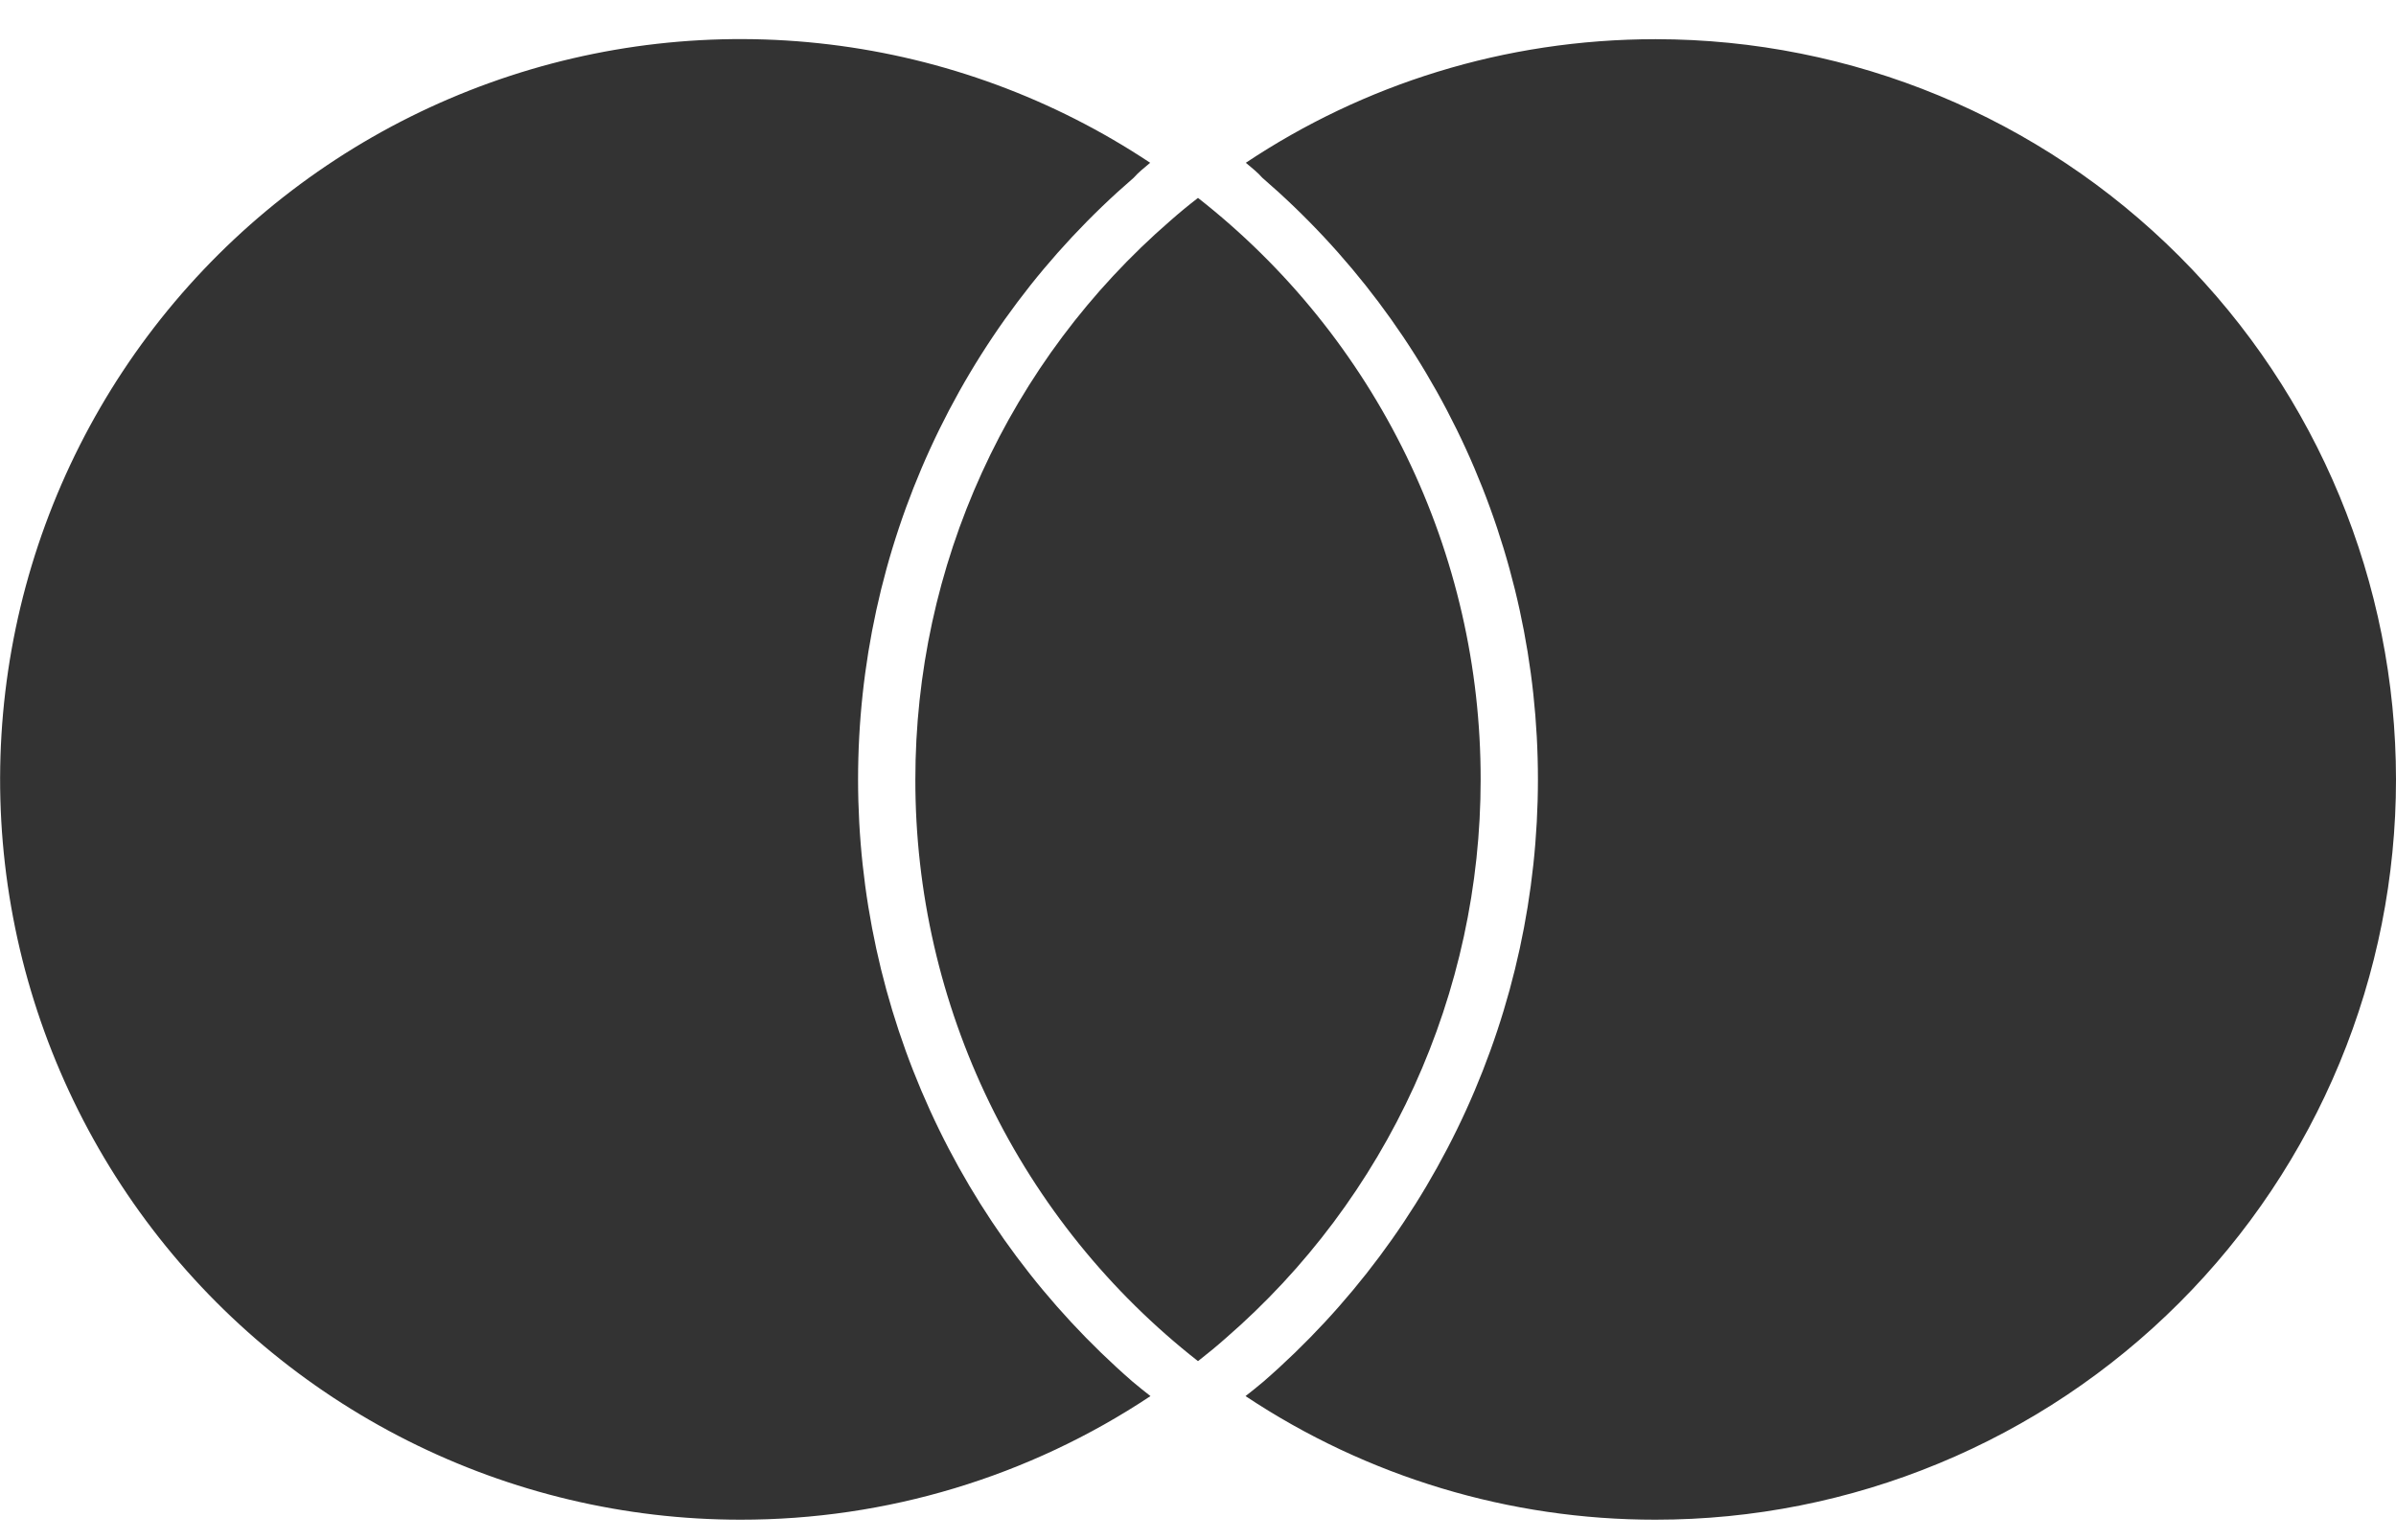 <svg width="56" height="36" viewBox="0 0 56 36" fill="none" xmlns="http://www.w3.org/2000/svg">
<path d="M26.467 32.292C26.604 32.407 26.745 32.521 26.889 32.633C24.05 34.521 20.716 35.526 17.306 35.522C14.606 35.522 11.944 34.89 9.531 33.676C7.119 32.463 5.024 30.702 3.415 28.535C1.805 26.367 0.724 23.852 0.26 21.192C-0.204 18.533 -0.039 15.801 0.741 13.216C1.522 10.631 2.896 8.265 4.755 6.306C6.613 4.348 8.905 2.851 11.445 1.937C13.986 1.022 16.705 0.715 19.385 1.039C22.066 1.363 24.633 2.31 26.882 3.805C26.742 3.924 26.602 4.033 26.497 4.155C24.476 5.898 22.854 8.057 21.742 10.485C20.63 12.912 20.055 15.55 20.055 18.22C20.056 20.887 20.629 23.524 21.735 25.951C22.841 28.379 24.455 30.541 26.467 32.292ZM38.696 0.916C35.149 0.916 31.857 1.98 29.118 3.805C29.258 3.924 29.398 4.033 29.503 4.155C31.524 5.898 33.146 8.057 34.258 10.485C35.37 12.912 35.945 15.55 35.945 18.22C35.944 20.887 35.371 23.524 34.265 25.951C33.159 28.379 31.545 30.541 29.533 32.292C29.396 32.407 29.255 32.521 29.111 32.633C31.95 34.521 35.284 35.526 38.694 35.522C40.966 35.523 43.217 35.076 45.316 34.206C47.416 33.337 49.324 32.063 50.931 30.456C52.539 28.85 53.813 26.942 54.683 24.842C55.553 22.743 56 20.492 56 18.22C55.999 13.631 54.176 9.23 50.931 5.985C47.686 2.74 43.285 0.917 38.696 0.916ZM28 4.626C27.776 4.799 27.558 4.978 27.347 5.165C25.477 6.787 23.977 8.792 22.95 11.045C21.923 13.297 21.393 15.744 21.394 18.22C21.39 20.839 21.983 23.425 23.128 25.78C24.272 28.136 25.939 30.201 28 31.816C28.224 31.642 28.442 31.462 28.653 31.275C30.523 29.653 32.023 27.647 33.05 25.395C34.077 23.142 34.607 20.695 34.606 18.22C34.609 15.601 34.016 13.016 32.872 10.661C31.727 8.305 30.061 6.241 28 4.626Z" fill="#333333"/>
</svg>
